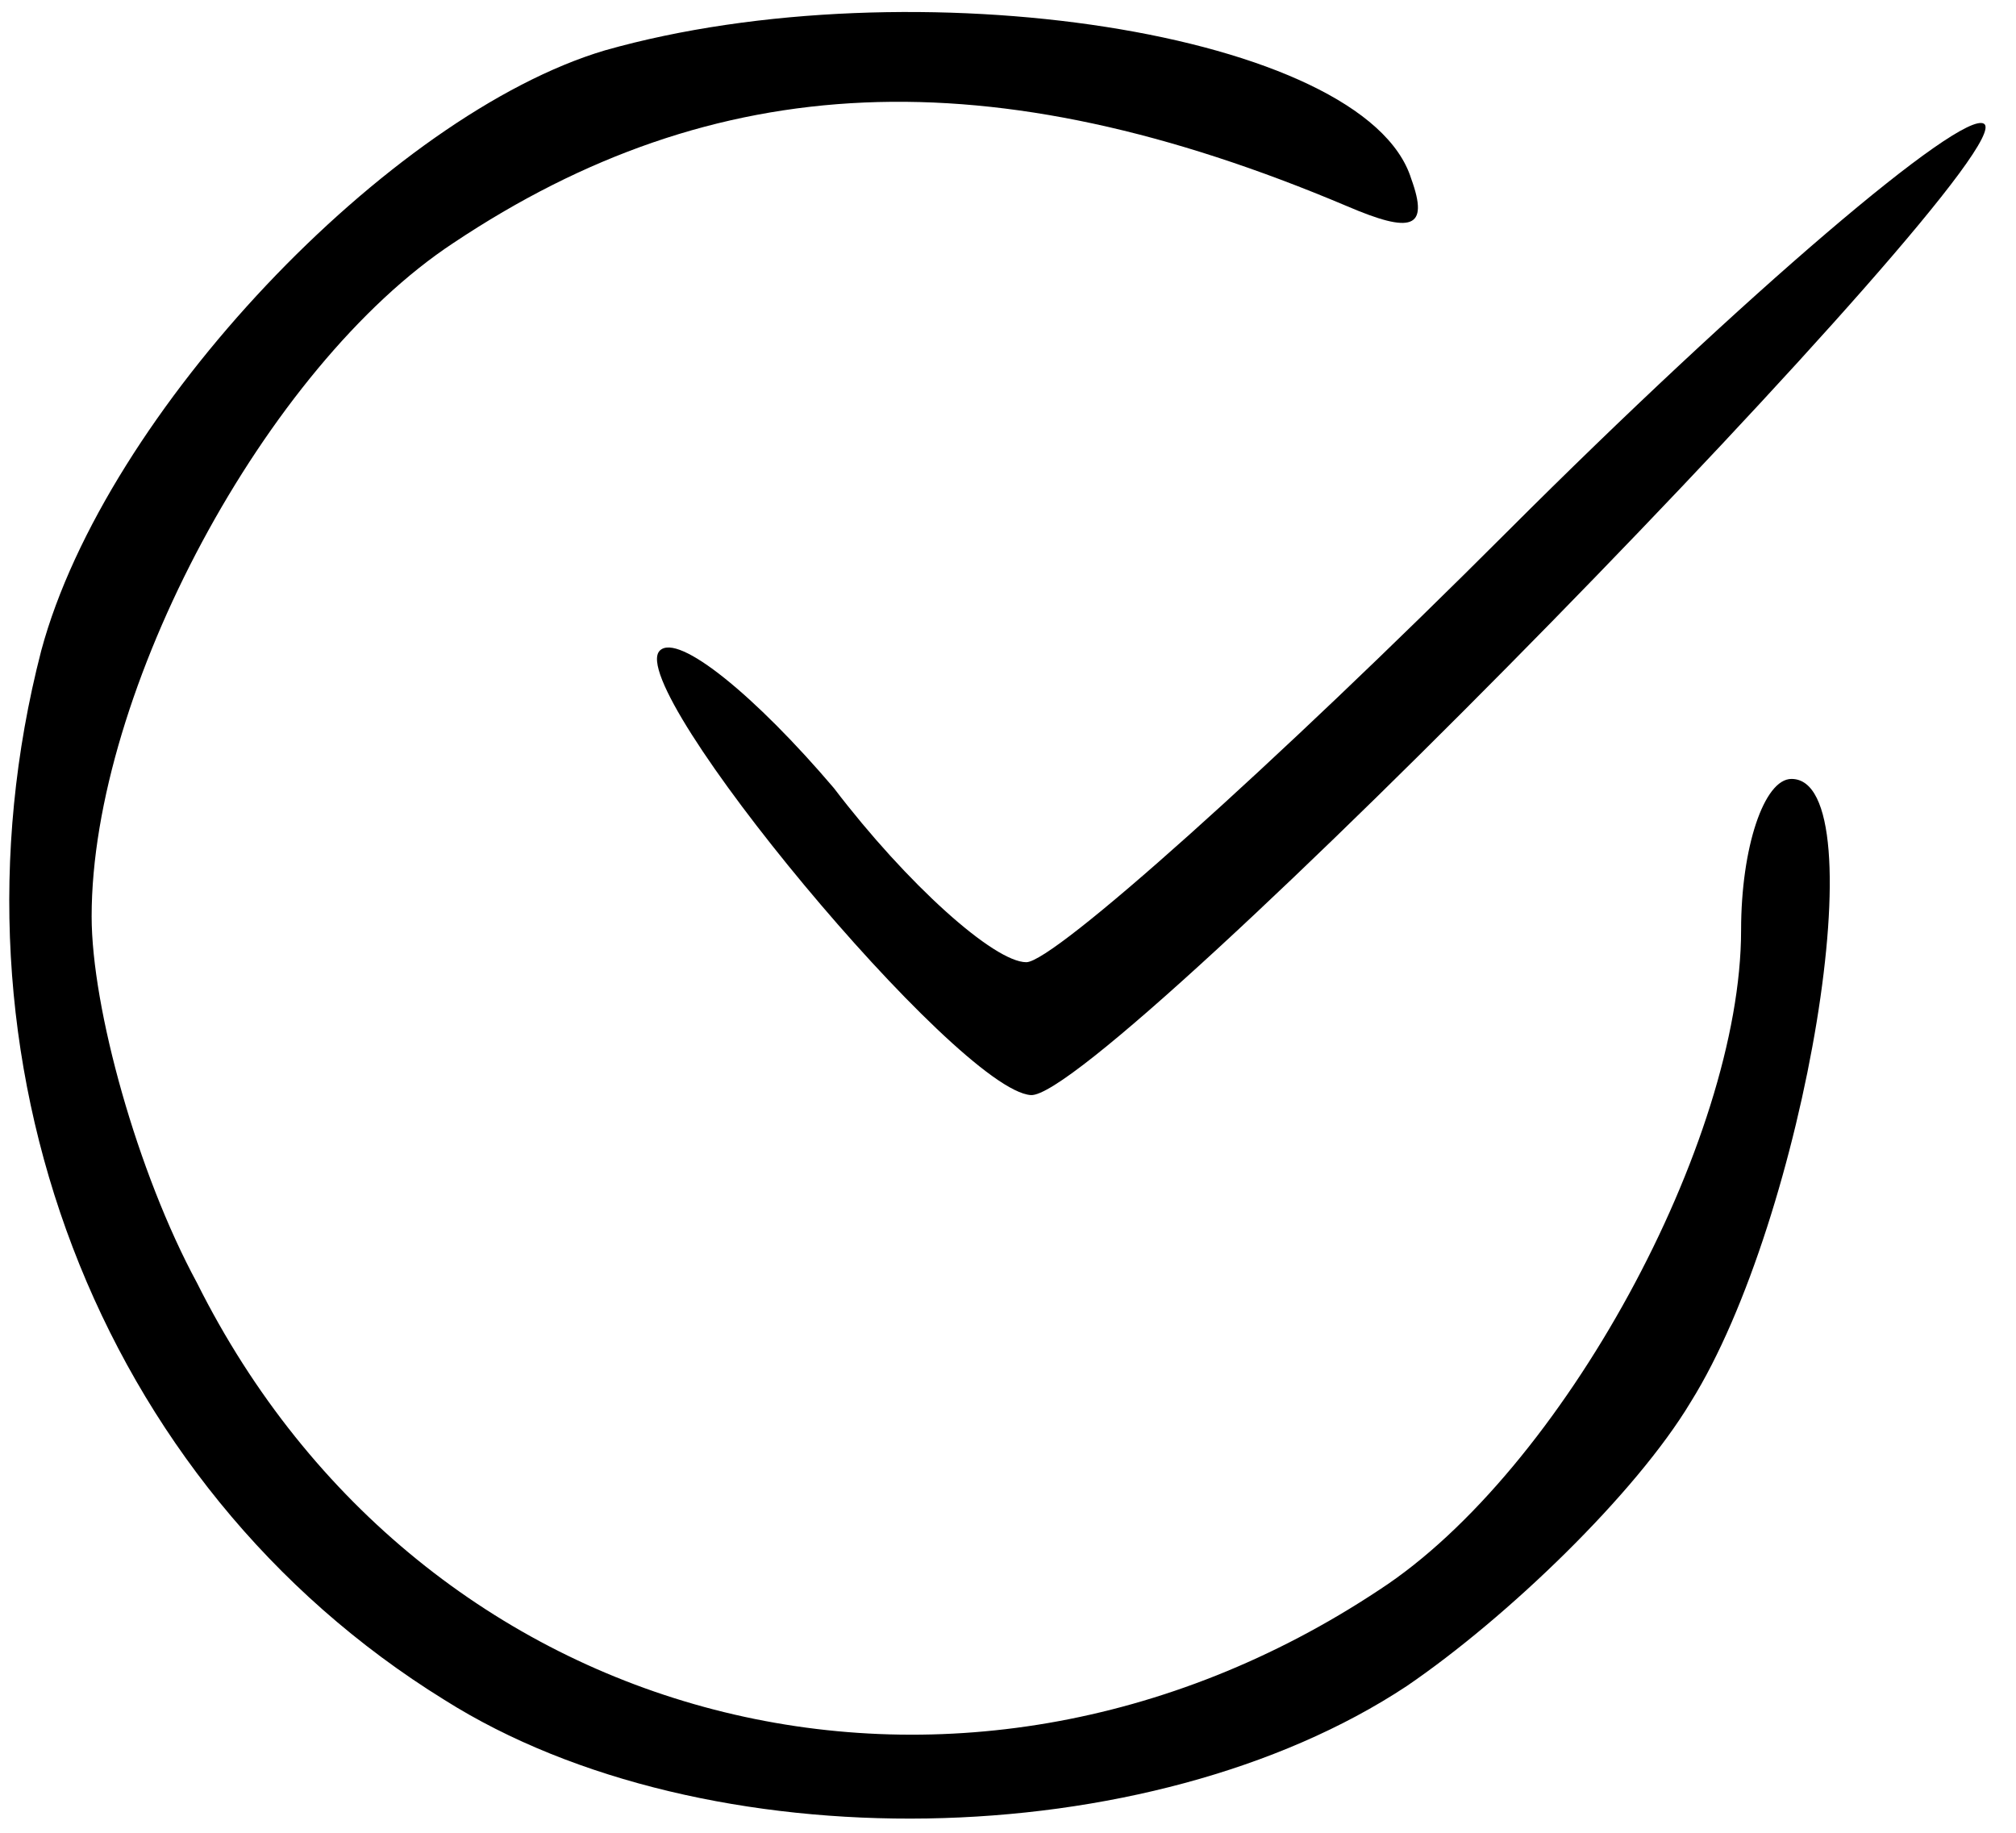 <?xml version="1.0" standalone="no"?>
<!DOCTYPE svg PUBLIC "-//W3C//DTD SVG 20010904//EN"
 "http://www.w3.org/TR/2001/REC-SVG-20010904/DTD/svg10.dtd">
<svg version="1.0" xmlns="http://www.w3.org/2000/svg"
 width="44pt" height="40pt" viewBox="0 0 44 40"
 preserveAspectRatio="xMidYMid meet">

<g transform="translate(0,40) scale(0.1,-0.1)"
fill="#000000" stroke="none">
<path d="M132 389 c-47 -14 -109 -79 -123 -131 -23 -89 12 -182 88 -229 57
-36 154 -34 210 3 22 15 50 42 62 62 25 40 41 136 22 136 -6 0 -11 -15 -11
-33 0 -46 -39 -118 -79 -144 -92 -61 -209 -31 -258 67 -13 24 -23 60 -23 80 0
49 38 120 79 147 57 38 117 41 195 8 14 -6 18 -5 14 6 -10 32 -109 47 -176 28z"/>
<path d="M329 284 c-51 -51 -99 -94 -105 -94 -7 0 -26 17 -42 38 -17 20 -34
34 -38 30 -8 -8 65 -96 81 -97 16 -1 218 206 208 212 -5 3 -52 -37 -104 -89z"/>
</g>
</svg>
